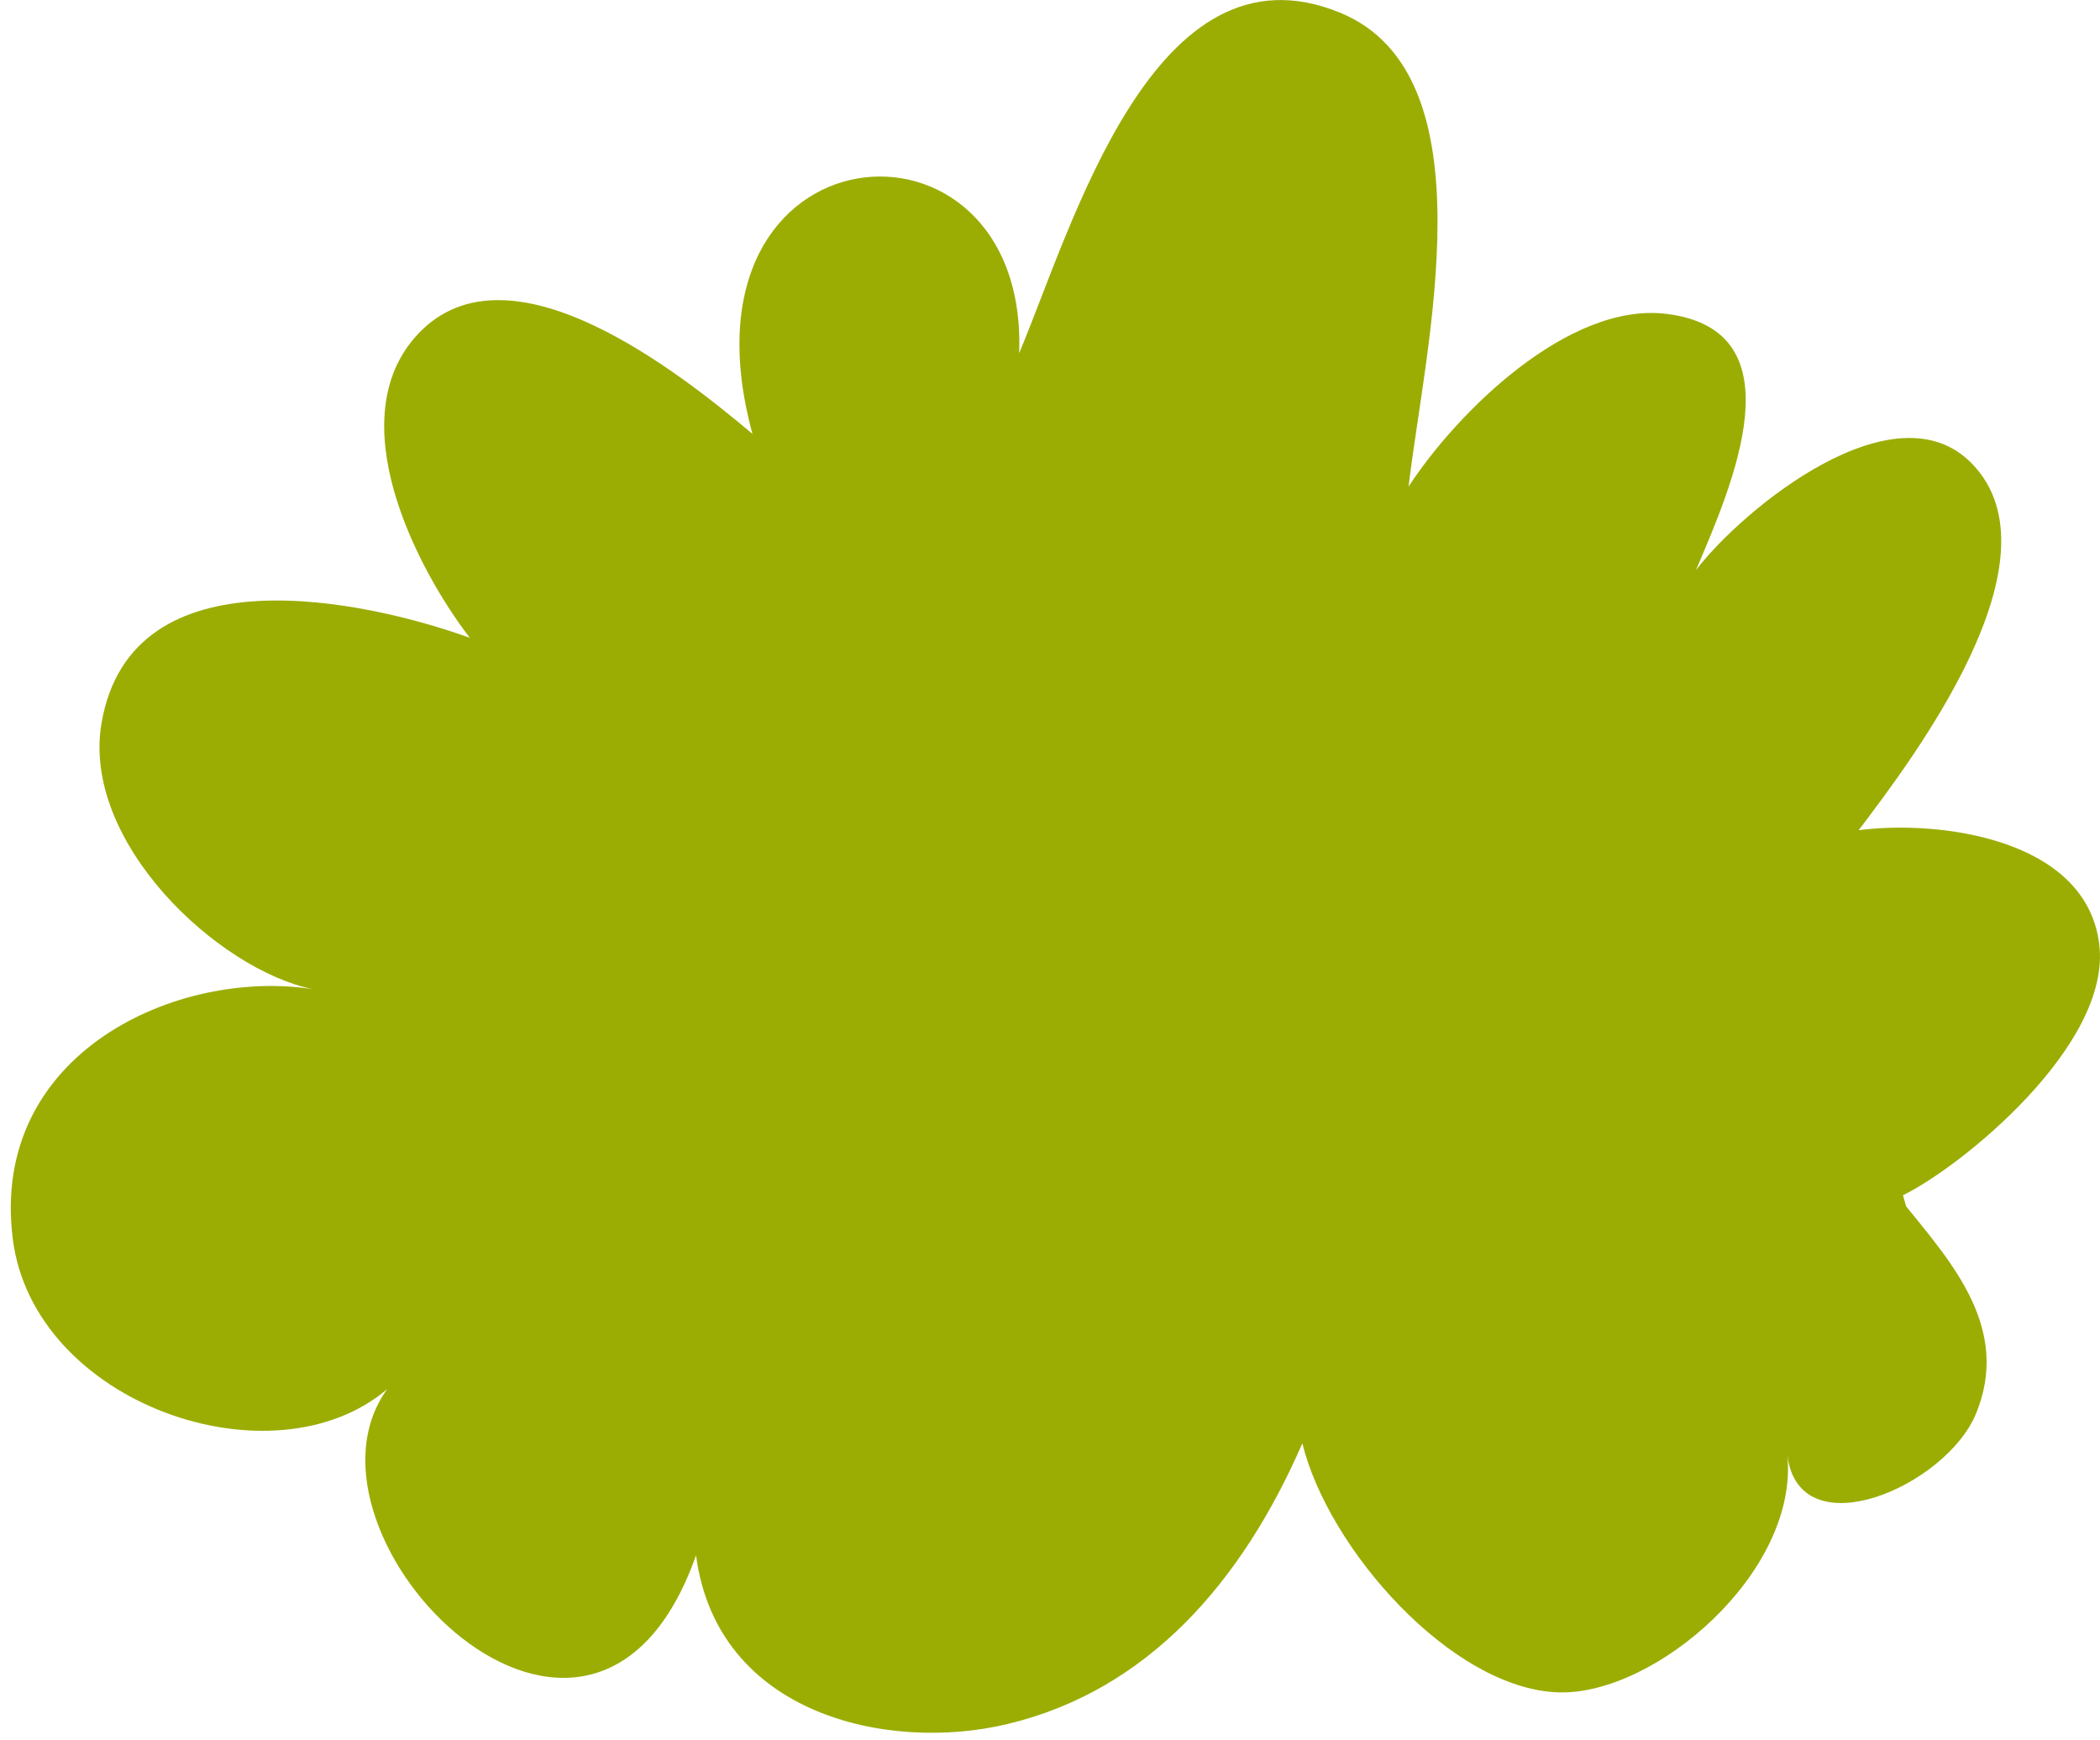 <?xml version="1.0" encoding="UTF-8"?> <svg xmlns="http://www.w3.org/2000/svg" width="175" height="145" viewBox="0 0 175 145" fill="none"> <path d="M1.062 103.201C-0.875 87.681 14.885 80.631 26.102 82.421C18.165 80.811 6.778 70.161 8.458 60.261C10.947 45.701 30.52 50.031 39.151 53.141C34.654 47.281 28.236 34.801 34.867 27.791C42.467 19.791 56.636 31.051 62.707 36.151C55.596 10.091 85.729 7.701 84.929 29.431C89.374 18.851 96.165 -5.299 111.658 1.051C124.396 6.261 118.707 29.121 117.382 40.541C121.418 34.351 130.716 25.141 138.876 26.151C150.013 27.521 144.351 40.421 141.329 47.501C145.249 42.381 157.942 31.991 164.351 38.651C172.005 46.581 159.445 63.161 154.885 69.171C161.48 68.301 173.862 69.801 174.938 78.681C175.969 87.101 163.382 97.251 158.582 99.581L158.84 100.501C162.68 105.251 167.587 110.721 164.662 117.791C162.147 123.871 149.942 129.121 148.947 121.261C149.898 131.001 137.916 141.261 129.862 141.001C120.973 140.711 110.689 129.061 108.529 120.251C103.489 131.831 95.605 140.881 83.907 143.651C73.987 146.011 59.747 142.861 58.005 129.581C49.285 154.271 23.391 127.981 32.271 115.731C22.698 123.861 2.778 116.951 1.062 103.201Z" fill="#9BAD03"></path> </svg> 